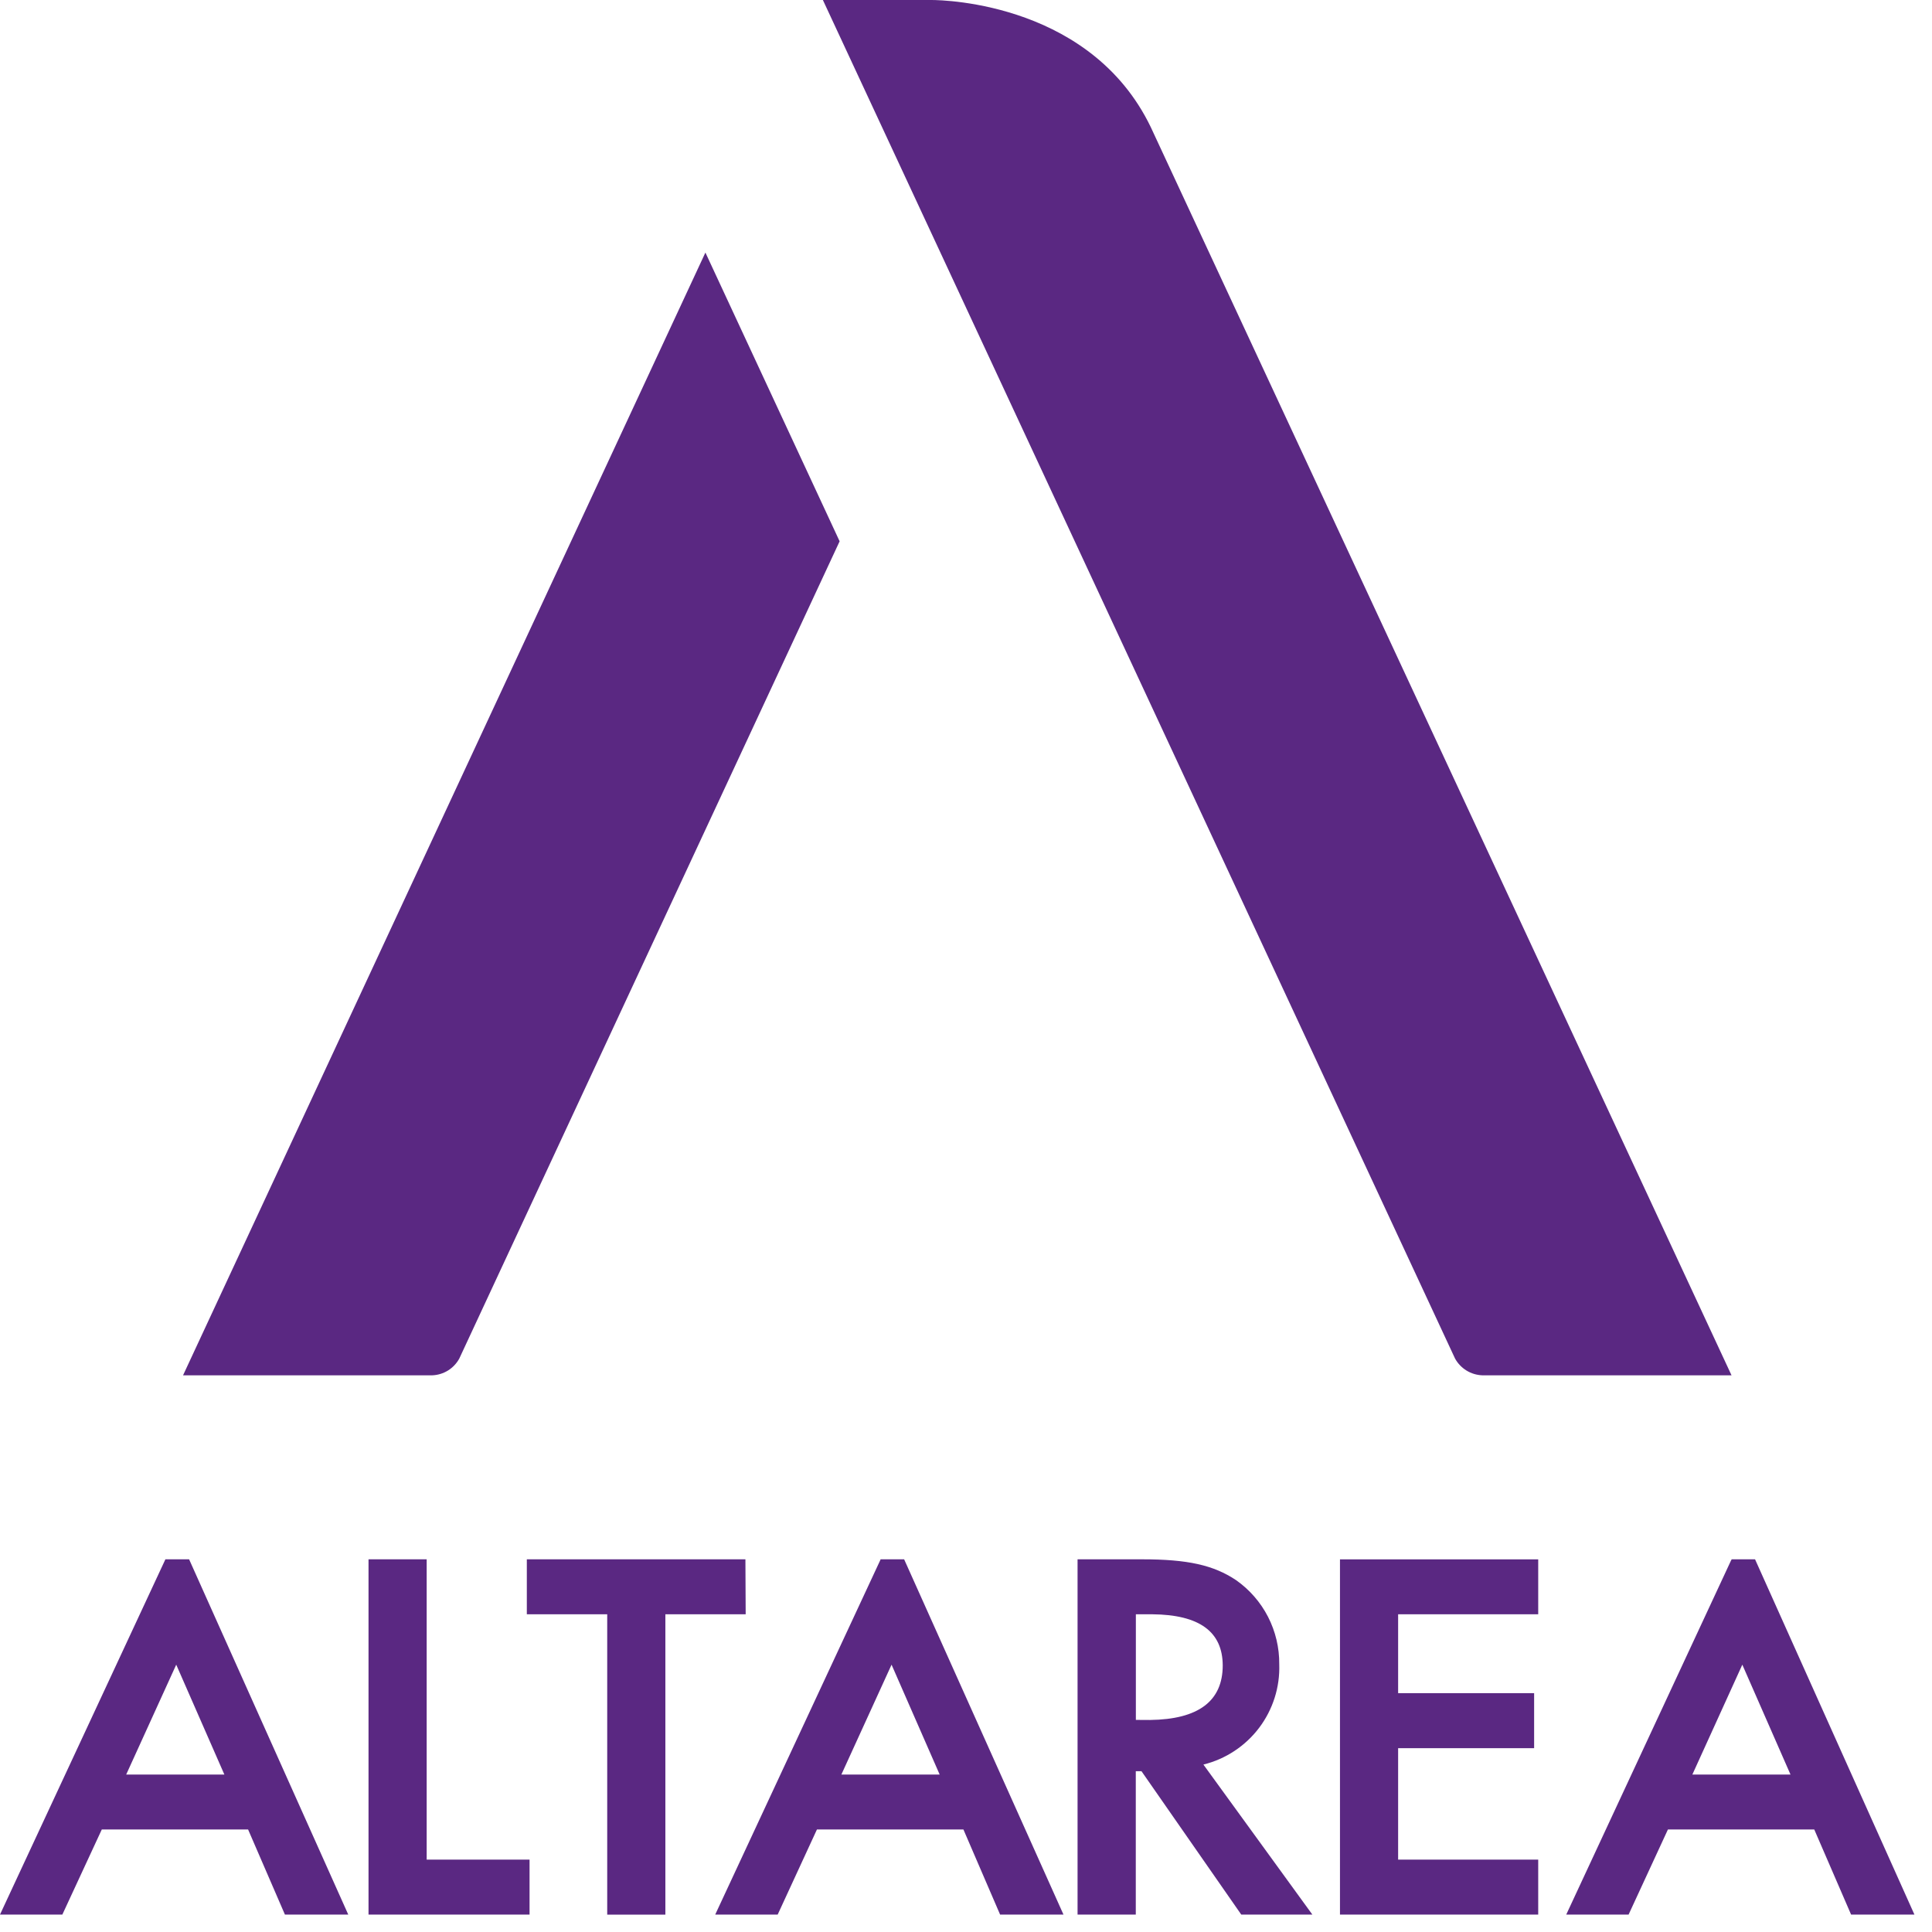 <svg width="51" height="51" viewBox="0 0 51 51" fill="none" xmlns="http://www.w3.org/2000/svg">
<g clip-path="url(#clip0_65_237)">
<path d="M4.832 36.305H11.411C11.558 36.299 11.701 36.255 11.826 36.178C11.951 36.1 12.053 35.992 12.124 35.863L22.164 14.289L18.621 6.667L4.832 36.305ZM30.45 3.512C28.922 0.087 24.928 0 24.587 0H21.722L38.409 35.861C38.48 35.991 38.585 36.101 38.712 36.179C38.839 36.257 38.984 36.3 39.133 36.305H45.708L30.45 3.512ZM19.677 41.162H13.907V42.613H16.029V50.542H17.564V42.613H19.684L19.677 41.162ZM11.263 41.162H9.728V50.54H13.979V49.089H11.263V41.162ZM31.767 46.58C32.354 46.435 32.873 46.092 33.238 45.61C33.602 45.128 33.79 44.535 33.769 43.931C33.773 43.496 33.671 43.067 33.473 42.68C33.274 42.293 32.984 41.961 32.628 41.711C32.031 41.313 31.345 41.162 30.152 41.162H28.445V50.54H29.982V46.755H30.132L32.766 50.54H34.643L34.565 50.433L31.767 46.58ZM29.984 45.401V42.613H30.417C31.666 42.624 32.272 43.075 32.277 43.961C32.277 44.904 31.637 45.387 30.36 45.403L29.984 45.401ZM46.329 41.162H45.712L45.692 41.199L41.345 50.54H42.991L44.029 48.294H47.892L48.864 50.54H50.536L46.329 41.162ZM44.674 46.844L45.993 43.943L47.265 46.844H44.674ZM23.246 41.162L23.23 41.199L18.88 50.54H20.529L21.565 48.294H25.432L26.4 50.54H28.073L23.867 41.162H23.246ZM22.21 46.844L23.535 43.943L24.805 46.844H22.21ZM35.372 50.54H40.605V49.089H36.907V46.147H40.497V44.695H36.907V42.613H40.605V41.163H35.372V50.54ZM4.366 41.162L4.349 41.199L0 50.54H1.646L2.687 48.294H6.549L7.521 50.54H9.193L4.992 41.162H4.366ZM3.331 46.844L4.652 43.943L5.923 46.844H3.331Z" fill="#5A2882"/>
</g>
<defs>
<clipPath id="clip0_65_237">
<rect width="50.542" height="50.54" fill="white"/>
</clipPath>
</defs>
</svg>
